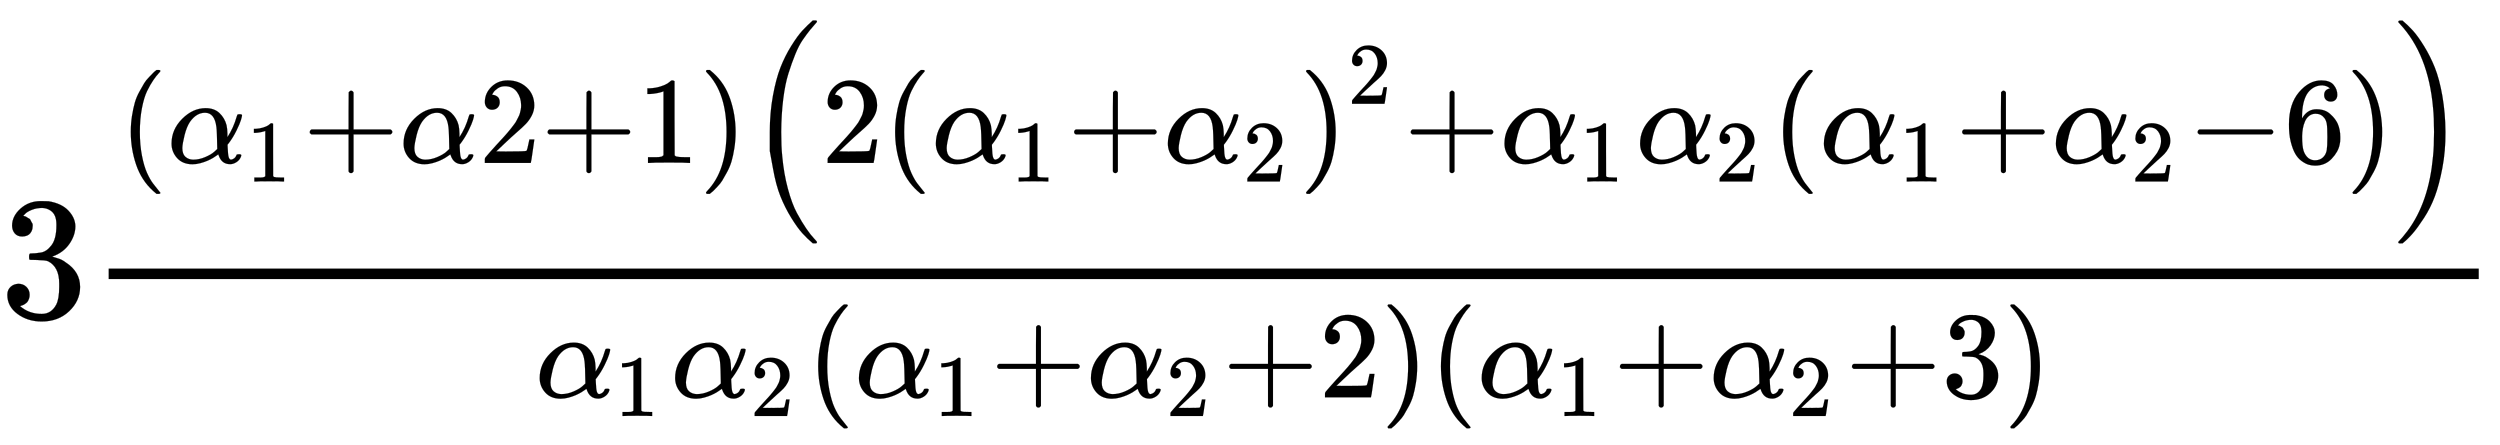 <svg xmlns="http://www.w3.org/2000/svg" role="img" aria-hidden="true" style="vertical-align: -1.68ex;font-size: 14pt;font-family: Arial;color: Black;" viewBox="0 -1812.7 14267.4 2539" focusable="false" width="33.137ex" height="5.897ex" xmlns:xlink="http://www.w3.org/1999/xlink"><defs id="MathJax_SVG_glyphs"><path id="MJMAIN-33" stroke-width="1" d="M 127 463 Q 100 463 85 480 T 69 524 Q 69 579 117 622 T 233 665 Q 268 665 277 664 Q 351 652 390 611 T 430 522 Q 430 470 396 421 T 302 350 L 299 348 Q 299 347 308 345 T 337 336 T 375 315 Q 457 262 457 175 Q 457 96 395 37 T 238 -22 Q 158 -22 100 21 T 42 130 Q 42 158 60 175 T 105 193 Q 133 193 151 175 T 169 130 Q 169 119 166 110 T 159 94 T 148 82 T 136 74 T 126 70 T 118 67 L 114 66 Q 165 21 238 21 Q 293 21 321 74 Q 338 107 338 175 V 195 Q 338 290 274 322 Q 259 328 213 329 L 171 330 L 168 332 Q 166 335 166 348 Q 166 366 174 366 Q 202 366 232 371 Q 266 376 294 413 T 322 525 V 533 Q 322 590 287 612 Q 265 626 240 626 Q 208 626 181 615 T 143 592 T 132 580 H 135 Q 138 579 143 578 T 153 573 T 165 566 T 175 555 T 183 540 T 186 520 Q 186 498 172 481 T 127 463 Z" /><path id="MJMAIN-28" stroke-width="1" d="M 94 250 Q 94 319 104 381 T 127 488 T 164 576 T 202 643 T 244 695 T 277 729 T 302 750 H 315 H 319 Q 333 750 333 741 Q 333 738 316 720 T 275 667 T 226 581 T 184 443 T 167 250 T 184 58 T 225 -81 T 274 -167 T 316 -220 T 333 -241 Q 333 -250 318 -250 H 315 H 302 L 274 -226 Q 180 -141 137 -14 T 94 250 Z" /><path id="MJMATHI-3B1" stroke-width="1" d="M 34 156 Q 34 270 120 356 T 309 442 Q 379 442 421 402 T 478 304 Q 484 275 485 237 V 208 Q 534 282 560 374 Q 564 388 566 390 T 582 393 Q 603 393 603 385 Q 603 376 594 346 T 558 261 T 497 161 L 486 147 L 487 123 Q 489 67 495 47 T 514 26 Q 528 28 540 37 T 557 60 Q 559 67 562 68 T 577 70 Q 597 70 597 62 Q 597 56 591 43 Q 579 19 556 5 T 512 -10 H 505 Q 438 -10 414 62 L 411 69 L 400 61 Q 390 53 370 41 T 325 18 T 267 -2 T 203 -11 Q 124 -11 79 39 T 34 156 Z M 208 26 Q 257 26 306 47 T 379 90 L 403 112 Q 401 255 396 290 Q 382 405 304 405 Q 235 405 183 332 Q 156 292 139 224 T 121 120 Q 121 71 146 49 T 208 26 Z" /><path id="MJMAIN-31" stroke-width="1" d="M 213 578 L 200 573 Q 186 568 160 563 T 102 556 H 83 V 602 H 102 Q 149 604 189 617 T 245 641 T 273 663 Q 275 666 285 666 Q 294 666 302 660 V 361 L 303 61 Q 310 54 315 52 T 339 48 T 401 46 H 427 V 0 H 416 Q 395 3 257 3 Q 121 3 100 0 H 88 V 46 H 114 Q 136 46 152 46 T 177 47 T 193 50 T 201 52 T 207 57 T 213 61 V 578 Z" /><path id="MJMAIN-2B" stroke-width="1" d="M 56 237 T 56 250 T 70 270 H 369 V 420 L 370 570 Q 380 583 389 583 Q 402 583 409 568 V 270 H 707 Q 722 262 722 250 T 707 230 H 409 V -68 Q 401 -82 391 -82 H 389 H 387 Q 375 -82 369 -68 V 230 H 70 Q 56 237 56 250 Z" /><path id="MJMAIN-32" stroke-width="1" d="M 109 429 Q 82 429 66 447 T 50 491 Q 50 562 103 614 T 235 666 Q 326 666 387 610 T 449 465 Q 449 422 429 383 T 381 315 T 301 241 Q 265 210 201 149 L 142 93 L 218 92 Q 375 92 385 97 Q 392 99 409 186 V 189 H 449 V 186 Q 448 183 436 95 T 421 3 V 0 H 50 V 19 V 31 Q 50 38 56 46 T 86 81 Q 115 113 136 137 Q 145 147 170 174 T 204 211 T 233 244 T 261 278 T 284 308 T 305 340 T 320 369 T 333 401 T 340 431 T 343 464 Q 343 527 309 573 T 212 619 Q 179 619 154 602 T 119 569 T 109 550 Q 109 549 114 549 Q 132 549 151 535 T 170 489 Q 170 464 154 447 T 109 429 Z" /><path id="MJMAIN-29" stroke-width="1" d="M 60 749 L 64 750 Q 69 750 74 750 H 86 L 114 726 Q 208 641 251 514 T 294 250 Q 294 182 284 119 T 261 12 T 224 -76 T 186 -143 T 145 -194 T 113 -227 T 90 -246 Q 87 -249 86 -250 H 74 Q 66 -250 63 -250 T 58 -247 T 55 -238 Q 56 -237 66 -225 Q 221 -64 221 250 T 66 725 Q 56 737 55 738 Q 55 746 60 749 Z" /><path id="MJMAIN-2212" stroke-width="1" d="M 84 237 T 84 250 T 98 270 H 679 Q 694 262 694 250 T 679 230 H 98 Q 84 237 84 250 Z" /><path id="MJMAIN-36" stroke-width="1" d="M 42 313 Q 42 476 123 571 T 303 666 Q 372 666 402 630 T 432 550 Q 432 525 418 510 T 379 495 Q 356 495 341 509 T 326 548 Q 326 592 373 601 Q 351 623 311 626 Q 240 626 194 566 Q 147 500 147 364 L 148 360 Q 153 366 156 373 Q 197 433 263 433 H 267 Q 313 433 348 414 Q 372 400 396 374 T 435 317 Q 456 268 456 210 V 192 Q 456 169 451 149 Q 440 90 387 34 T 253 -22 Q 225 -22 199 -14 T 143 16 T 92 75 T 56 172 T 42 313 Z M 257 397 Q 227 397 205 380 T 171 335 T 154 278 T 148 216 Q 148 133 160 97 T 198 39 Q 222 21 251 21 Q 302 21 329 59 Q 342 77 347 104 T 352 209 Q 352 289 347 316 T 329 361 Q 302 397 257 397 Z" /><path id="MJSZ2-28" stroke-width="1" d="M 180 96 T 180 250 T 205 541 T 266 770 T 353 944 T 444 1069 T 527 1150 H 555 Q 561 1144 561 1141 Q 561 1137 545 1120 T 504 1072 T 447 995 T 386 878 T 330 721 T 288 513 T 272 251 Q 272 133 280 56 Q 293 -87 326 -209 T 399 -405 T 475 -531 T 536 -609 T 561 -640 Q 561 -643 555 -649 H 527 Q 483 -612 443 -568 T 353 -443 T 266 -270 T 205 -41 Z" /><path id="MJSZ2-29" stroke-width="1" d="M 35 1138 Q 35 1150 51 1150 H 56 H 69 Q 113 1113 153 1069 T 243 944 T 330 771 T 391 541 T 416 250 T 391 -40 T 330 -270 T 243 -443 T 152 -568 T 69 -649 H 56 Q 43 -649 39 -647 T 35 -637 Q 65 -607 110 -548 Q 283 -316 316 56 Q 324 133 324 251 Q 324 368 316 445 Q 278 877 48 1123 Q 36 1137 35 1138 Z" /></defs><g fill="currentColor" stroke="currentColor" stroke-width="0" transform="matrix(1 0 0 -1 0 0)"><use x="0" y="0" xmlns:NS2="http://www.w3.org/1999/xlink" NS2:href="#MJMAIN-33" /><g transform="translate(500)"><g transform="translate(120)"><rect stroke="none" x="0" y="220" width="13526" height="60" /><g transform="translate(60 883)"><use transform="scale(0.707)" x="0" y="0" xmlns:NS3="http://www.w3.org/1999/xlink" NS3:href="#MJMAIN-28" /><g transform="translate(275)"><use transform="scale(0.707)" x="0" y="0" xmlns:NS4="http://www.w3.org/1999/xlink" NS4:href="#MJMATHI-3B1" /><use transform="scale(0.5)" x="905" y="-213" xmlns:NS5="http://www.w3.org/1999/xlink" NS5:href="#MJMAIN-31" /></g><use transform="scale(0.707)" x="1483" y="0" xmlns:NS6="http://www.w3.org/1999/xlink" NS6:href="#MJMAIN-2B" /><use transform="scale(0.707)" x="2262" y="0" xmlns:NS7="http://www.w3.org/1999/xlink" NS7:href="#MJMATHI-3B1" /><use transform="scale(0.707)" x="2902" y="0" xmlns:NS8="http://www.w3.org/1999/xlink" NS8:href="#MJMAIN-32" /><use transform="scale(0.707)" x="3403" y="0" xmlns:NS9="http://www.w3.org/1999/xlink" NS9:href="#MJMAIN-2B" /><use transform="scale(0.707)" x="4181" y="0" xmlns:NS10="http://www.w3.org/1999/xlink" NS10:href="#MJMAIN-31" /><use transform="scale(0.707)" x="4682" y="0" xmlns:NS11="http://www.w3.org/1999/xlink" NS11:href="#MJMAIN-29" /><g transform="translate(3586)"><use transform="scale(0.707)" xmlns:NS12="http://www.w3.org/1999/xlink" NS12:href="#MJSZ2-28" /><use transform="scale(0.707)" x="597" y="0" xmlns:NS13="http://www.w3.org/1999/xlink" NS13:href="#MJMAIN-32" /><g transform="translate(776)"><use transform="scale(0.707)" x="0" y="0" xmlns:NS14="http://www.w3.org/1999/xlink" NS14:href="#MJMAIN-28" /><g transform="translate(275)"><use transform="scale(0.707)" x="0" y="0" xmlns:NS15="http://www.w3.org/1999/xlink" NS15:href="#MJMATHI-3B1" /><use transform="scale(0.5)" x="905" y="-213" xmlns:NS16="http://www.w3.org/1999/xlink" NS16:href="#MJMAIN-31" /></g><use transform="scale(0.707)" x="1483" y="0" xmlns:NS17="http://www.w3.org/1999/xlink" NS17:href="#MJMAIN-2B" /><g transform="translate(1599)"><use transform="scale(0.707)" x="0" y="0" xmlns:NS18="http://www.w3.org/1999/xlink" NS18:href="#MJMATHI-3B1" /><use transform="scale(0.5)" x="905" y="-213" xmlns:NS19="http://www.w3.org/1999/xlink" NS19:href="#MJMAIN-32" /></g><use transform="scale(0.707)" x="3356" y="0" xmlns:NS20="http://www.w3.org/1999/xlink" NS20:href="#MJMAIN-29" /><use transform="scale(0.5)" x="5298" y="675" xmlns:NS21="http://www.w3.org/1999/xlink" NS21:href="#MJMAIN-32" /></g><use transform="scale(0.707)" x="5298" y="0" xmlns:NS22="http://www.w3.org/1999/xlink" NS22:href="#MJMAIN-2B" /><g transform="translate(4296)"><use transform="scale(0.707)" x="0" y="0" xmlns:NS23="http://www.w3.org/1999/xlink" NS23:href="#MJMATHI-3B1" /><use transform="scale(0.5)" x="905" y="-213" xmlns:NS24="http://www.w3.org/1999/xlink" NS24:href="#MJMAIN-31" /></g><g transform="translate(5070)"><use transform="scale(0.707)" x="0" y="0" xmlns:NS25="http://www.w3.org/1999/xlink" NS25:href="#MJMATHI-3B1" /><use transform="scale(0.5)" x="905" y="-213" xmlns:NS26="http://www.w3.org/1999/xlink" NS26:href="#MJMAIN-32" /></g><g transform="translate(5844)"><use transform="scale(0.707)" x="0" y="0" xmlns:NS27="http://www.w3.org/1999/xlink" NS27:href="#MJMAIN-28" /><g transform="translate(275)"><use transform="scale(0.707)" x="0" y="0" xmlns:NS28="http://www.w3.org/1999/xlink" NS28:href="#MJMATHI-3B1" /><use transform="scale(0.5)" x="905" y="-213" xmlns:NS29="http://www.w3.org/1999/xlink" NS29:href="#MJMAIN-31" /></g><use transform="scale(0.707)" x="1483" y="0" xmlns:NS30="http://www.w3.org/1999/xlink" NS30:href="#MJMAIN-2B" /><g transform="translate(1599)"><use transform="scale(0.707)" x="0" y="0" xmlns:NS31="http://www.w3.org/1999/xlink" NS31:href="#MJMATHI-3B1" /><use transform="scale(0.5)" x="905" y="-213" xmlns:NS32="http://www.w3.org/1999/xlink" NS32:href="#MJMAIN-32" /></g><use transform="scale(0.707)" x="3356" y="0" xmlns:NS33="http://www.w3.org/1999/xlink" NS33:href="#MJMAIN-2212" /><use transform="scale(0.707)" x="4135" y="0" xmlns:NS34="http://www.w3.org/1999/xlink" NS34:href="#MJMAIN-36" /><use transform="scale(0.707)" x="4635" y="0" xmlns:NS35="http://www.w3.org/1999/xlink" NS35:href="#MJMAIN-29" /></g><use transform="scale(0.707)" x="13290" y="-1" xmlns:NS36="http://www.w3.org/1999/xlink" NS36:href="#MJSZ2-29" /></g></g><g transform="translate(2436 -455)"><use transform="scale(0.707)" x="0" y="0" xmlns:NS37="http://www.w3.org/1999/xlink" NS37:href="#MJMATHI-3B1" /><use transform="scale(0.5)" x="905" y="-213" xmlns:NS38="http://www.w3.org/1999/xlink" NS38:href="#MJMAIN-31" /><g transform="translate(773)"><use transform="scale(0.707)" x="0" y="0" xmlns:NS39="http://www.w3.org/1999/xlink" NS39:href="#MJMATHI-3B1" /><use transform="scale(0.5)" x="905" y="-213" xmlns:NS40="http://www.w3.org/1999/xlink" NS40:href="#MJMAIN-32" /></g><g transform="translate(1547)"><use transform="scale(0.707)" x="0" y="0" xmlns:NS41="http://www.w3.org/1999/xlink" NS41:href="#MJMAIN-28" /><g transform="translate(275)"><use transform="scale(0.707)" x="0" y="0" xmlns:NS42="http://www.w3.org/1999/xlink" NS42:href="#MJMATHI-3B1" /><use transform="scale(0.5)" x="905" y="-213" xmlns:NS43="http://www.w3.org/1999/xlink" NS43:href="#MJMAIN-31" /></g><use transform="scale(0.707)" x="1483" y="0" xmlns:NS44="http://www.w3.org/1999/xlink" NS44:href="#MJMAIN-2B" /><g transform="translate(1599)"><use transform="scale(0.707)" x="0" y="0" xmlns:NS45="http://www.w3.org/1999/xlink" NS45:href="#MJMATHI-3B1" /><use transform="scale(0.5)" x="905" y="-213" xmlns:NS46="http://www.w3.org/1999/xlink" NS46:href="#MJMAIN-32" /></g><use transform="scale(0.707)" x="3356" y="0" xmlns:NS47="http://www.w3.org/1999/xlink" NS47:href="#MJMAIN-2B" /><use transform="scale(0.707)" x="4135" y="0" xmlns:NS48="http://www.w3.org/1999/xlink" NS48:href="#MJMAIN-32" /><use transform="scale(0.707)" x="4635" y="0" xmlns:NS49="http://www.w3.org/1999/xlink" NS49:href="#MJMAIN-29" /></g><g transform="translate(5101)"><use transform="scale(0.707)" x="0" y="0" xmlns:NS50="http://www.w3.org/1999/xlink" NS50:href="#MJMAIN-28" /><g transform="translate(275)"><use transform="scale(0.707)" x="0" y="0" xmlns:NS51="http://www.w3.org/1999/xlink" NS51:href="#MJMATHI-3B1" /><use transform="scale(0.5)" x="905" y="-213" xmlns:NS52="http://www.w3.org/1999/xlink" NS52:href="#MJMAIN-31" /></g><use transform="scale(0.707)" x="1483" y="0" xmlns:NS53="http://www.w3.org/1999/xlink" NS53:href="#MJMAIN-2B" /><g transform="translate(1599)"><use transform="scale(0.707)" x="0" y="0" xmlns:NS54="http://www.w3.org/1999/xlink" NS54:href="#MJMATHI-3B1" /><use transform="scale(0.5)" x="905" y="-213" xmlns:NS55="http://www.w3.org/1999/xlink" NS55:href="#MJMAIN-32" /></g><use transform="scale(0.707)" x="3356" y="0" xmlns:NS56="http://www.w3.org/1999/xlink" NS56:href="#MJMAIN-2B" /><use transform="scale(0.707)" x="4135" y="0" xmlns:NS57="http://www.w3.org/1999/xlink" NS57:href="#MJMAIN-33" /><use transform="scale(0.707)" x="4635" y="0" xmlns:NS58="http://www.w3.org/1999/xlink" NS58:href="#MJMAIN-29" /></g></g></g></g></g></svg>